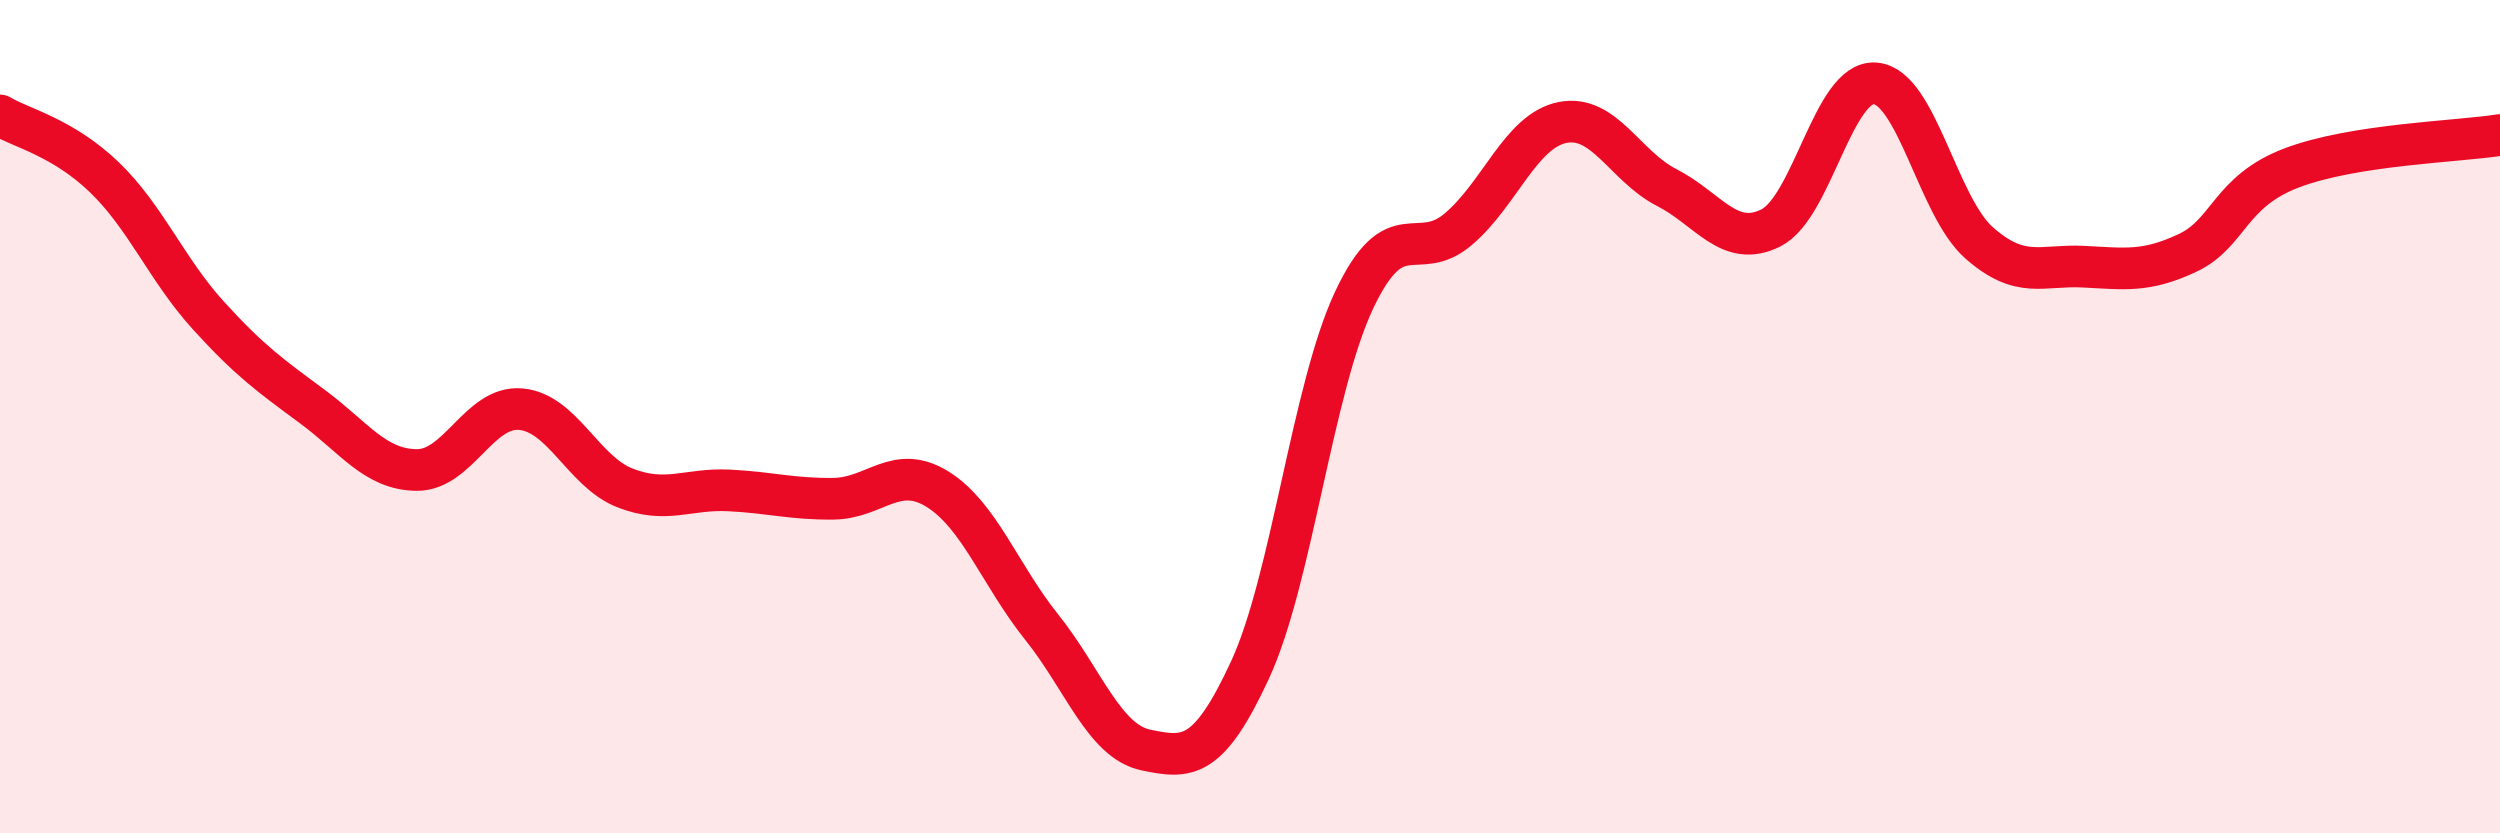 
    <svg width="60" height="20" viewBox="0 0 60 20" xmlns="http://www.w3.org/2000/svg">
      <path
        d="M 0,2.77 C 0.5,3.07 1.5,3.29 2.5,4.25 C 3.5,5.21 4,6.47 5,7.57 C 6,8.67 6.5,9.02 7.5,9.76 C 8.5,10.5 9,11.27 10,11.28 C 11,11.29 11.5,9.73 12.5,9.82 C 13.5,9.91 14,11.32 15,11.71 C 16,12.1 16.5,11.72 17.5,11.77 C 18.5,11.82 19,11.98 20,11.97 C 21,11.96 21.5,11.12 22.5,11.74 C 23.5,12.36 24,13.8 25,15.05 C 26,16.3 26.5,17.79 27.5,18 C 28.5,18.21 29,18.24 30,16.08 C 31,13.92 31.5,9.32 32.5,7.2 C 33.5,5.08 34,6.35 35,5.5 C 36,4.65 36.5,3.14 37.5,2.94 C 38.5,2.74 39,3.99 40,4.5 C 41,5.01 41.5,5.97 42.5,5.47 C 43.5,4.97 44,1.93 45,2 C 46,2.07 46.5,4.95 47.5,5.83 C 48.5,6.71 49,6.35 50,6.4 C 51,6.45 51.5,6.54 52.5,6.07 C 53.5,5.6 53.5,4.6 55,4.03 C 56.5,3.46 59,3.4 60,3.24L60 20L0 20Z"
        fill="#EB0A25"
        opacity="0.1"
        stroke-linecap="round"
        stroke-linejoin="round"
      />
      <path
        d="M 0,2.77 C 0.5,3.07 1.5,3.29 2.5,4.25 C 3.5,5.21 4,6.47 5,7.57 C 6,8.67 6.5,9.02 7.5,9.76 C 8.5,10.5 9,11.27 10,11.28 C 11,11.29 11.5,9.73 12.5,9.82 C 13.5,9.91 14,11.32 15,11.71 C 16,12.1 16.5,11.72 17.5,11.77 C 18.5,11.82 19,11.98 20,11.97 C 21,11.96 21.5,11.12 22.5,11.74 C 23.5,12.36 24,13.8 25,15.05 C 26,16.3 26.5,17.79 27.5,18 C 28.5,18.21 29,18.24 30,16.08 C 31,13.92 31.5,9.32 32.5,7.2 C 33.5,5.08 34,6.35 35,5.5 C 36,4.65 36.5,3.14 37.5,2.94 C 38.5,2.74 39,3.99 40,4.5 C 41,5.01 41.5,5.97 42.5,5.47 C 43.5,4.97 44,1.93 45,2 C 46,2.07 46.5,4.95 47.5,5.83 C 48.5,6.71 49,6.35 50,6.4 C 51,6.45 51.5,6.54 52.5,6.07 C 53.5,5.6 53.5,4.6 55,4.03 C 56.5,3.46 59,3.4 60,3.24"
        stroke="#EB0A25"
        stroke-width="1"
        fill="none"
        stroke-linecap="round"
        stroke-linejoin="round"
      />
    </svg>
  